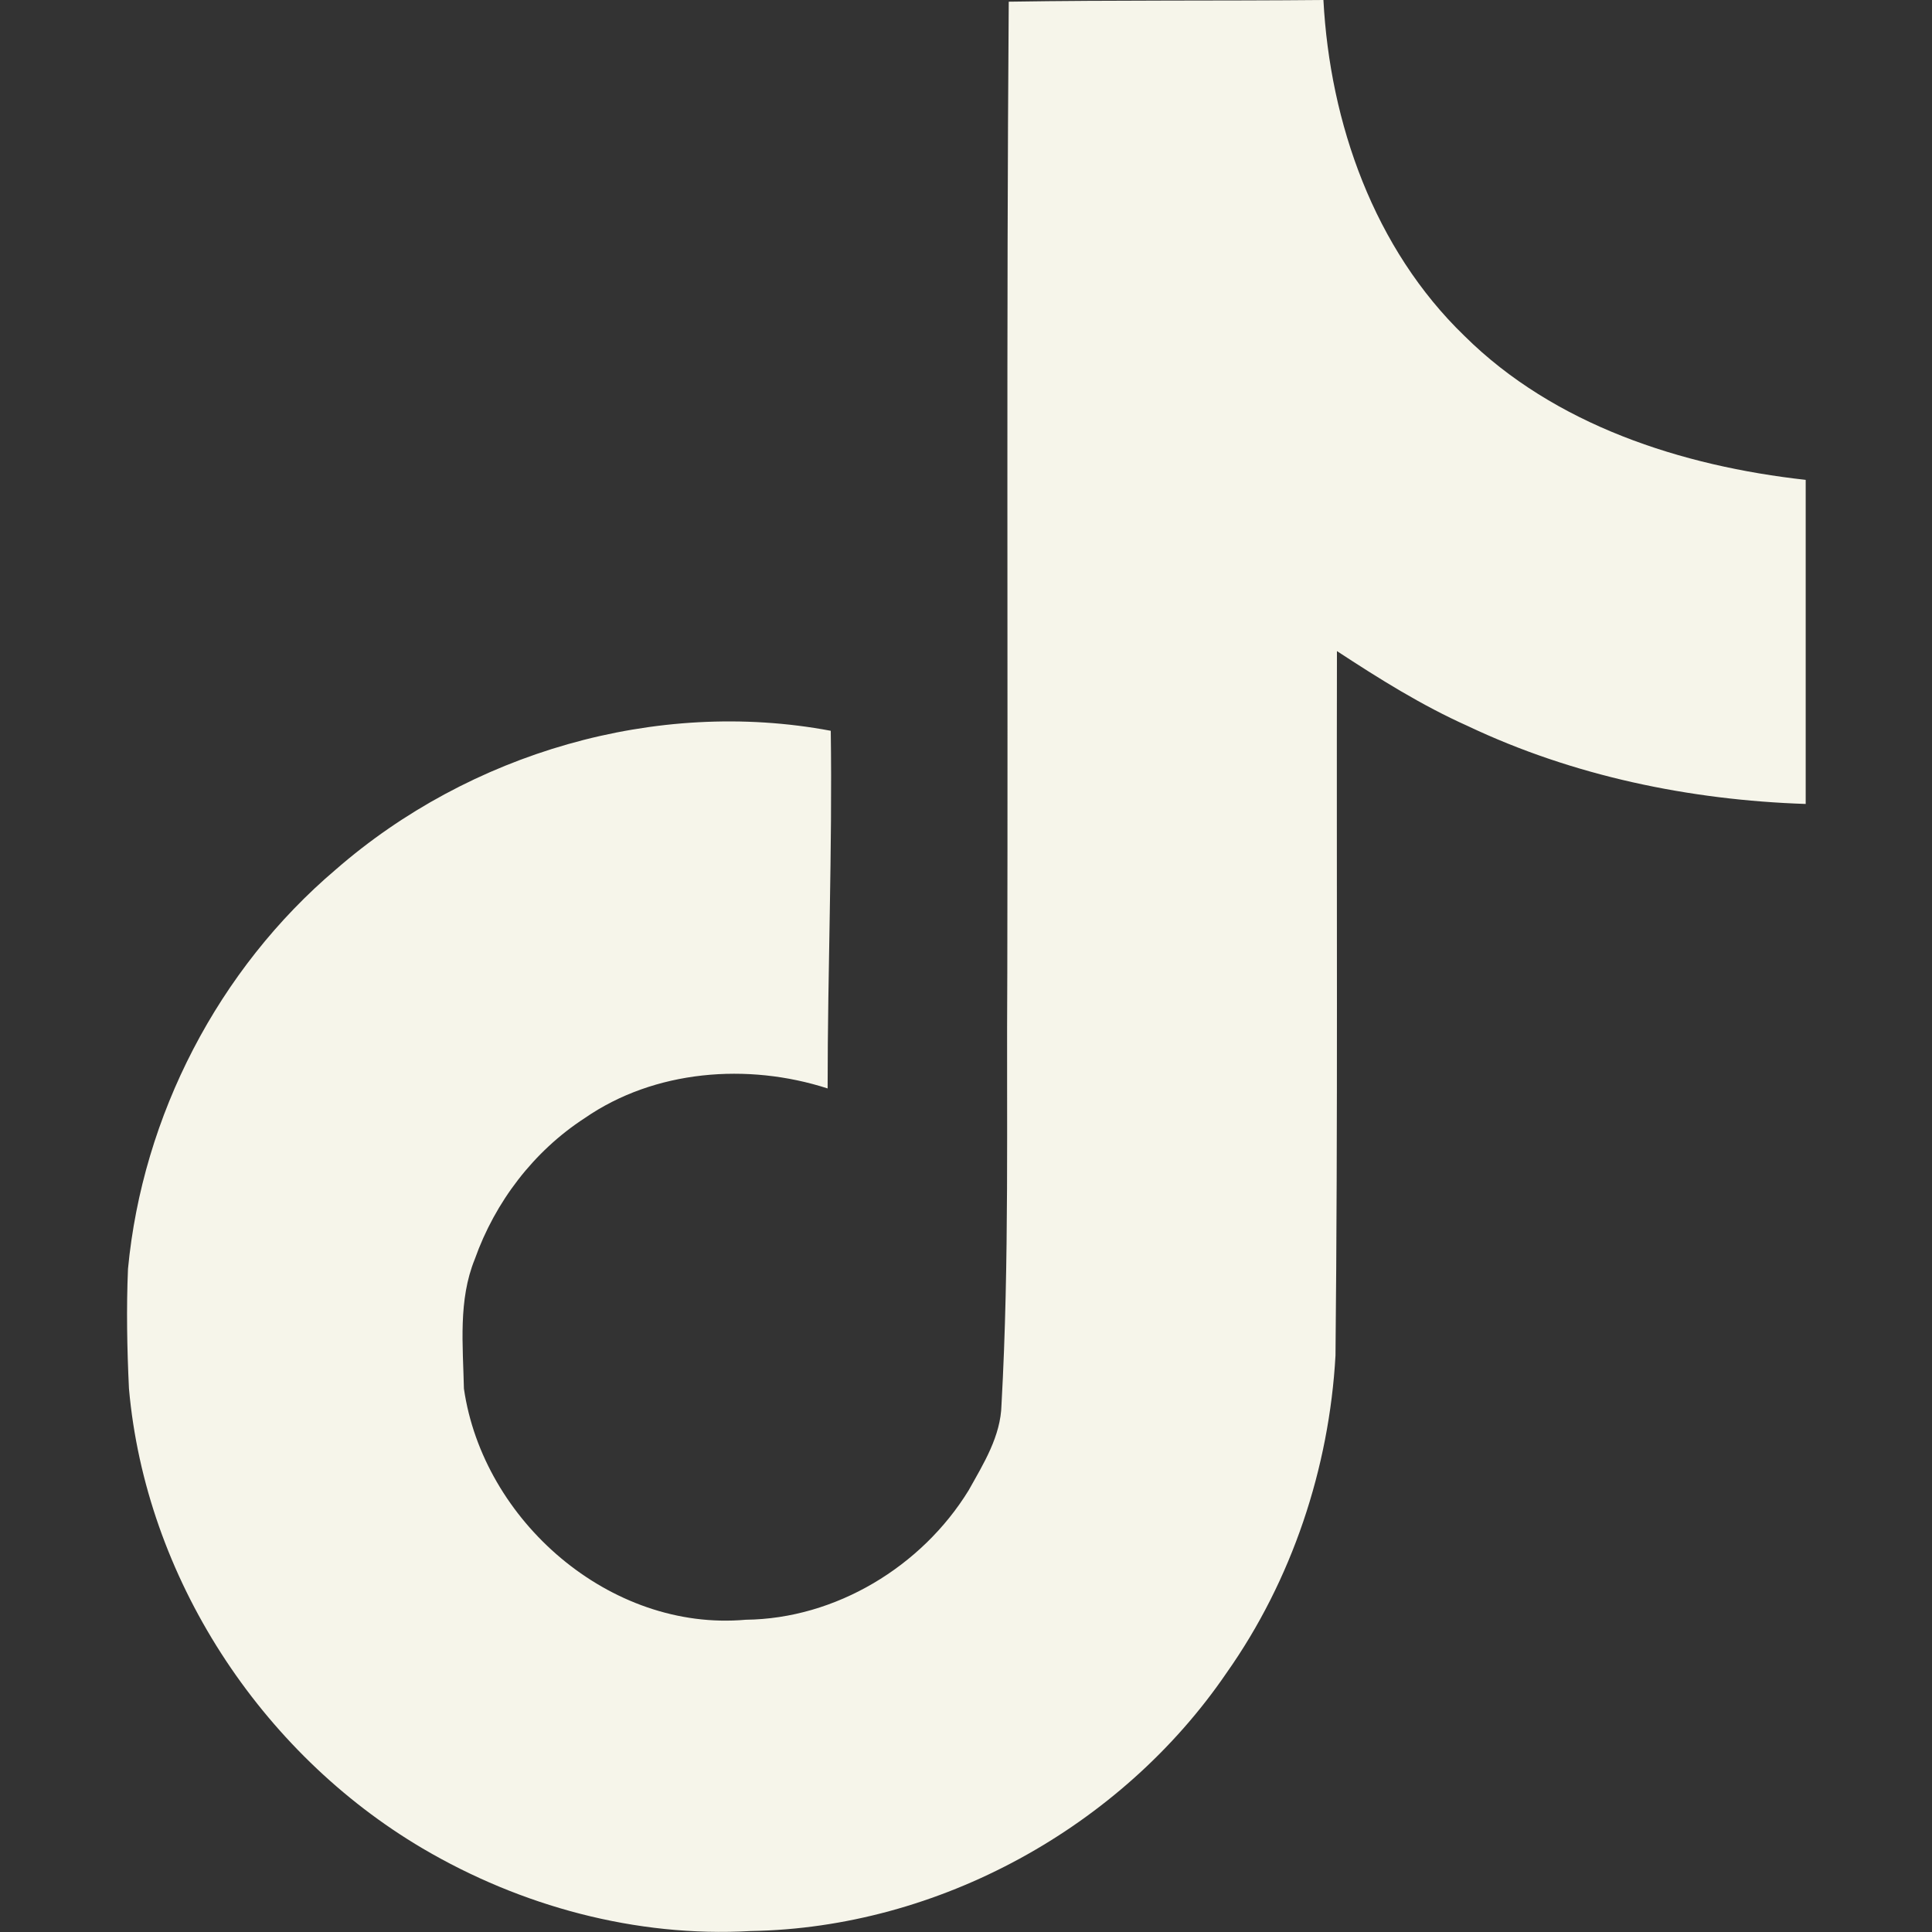 <svg width="8" height="8" viewBox="0 0 8 8" fill="none" xmlns="http://www.w3.org/2000/svg"><rect x="0" y="0" width="8" height="8" fill="#333333" stroke="none"/><path d="M4.177 0.007C4.613 0 5.047 0.004 5.48 0C5.507 0.51 5.69 1.03 6.064 1.391C6.436 1.76 6.964 1.93 7.477 1.987V3.329C6.996 3.313 6.513 3.213 6.077 3.006C5.887 2.921 5.71 2.81 5.536 2.696C5.534 3.671 5.54 4.643 5.53 5.613C5.504 6.079 5.35 6.543 5.079 6.927C4.643 7.566 3.887 7.983 3.109 7.996C2.633 8.023 2.156 7.893 1.75 7.654C1.077 7.257 0.603 6.53 0.534 5.75C0.526 5.583 0.523 5.417 0.53 5.254C0.59 4.62 0.904 4.013 1.391 3.6C1.943 3.119 2.716 2.89 3.44 3.026C3.447 3.52 3.427 4.013 3.427 4.507C3.096 4.4 2.71 4.43 2.421 4.63C2.21 4.767 2.05 4.977 1.966 5.214C1.897 5.383 1.917 5.571 1.921 5.75C2 6.297 2.526 6.757 3.088 6.707C3.46 6.703 3.817 6.487 4.011 6.171C4.073 6.06 4.144 5.947 4.147 5.816C4.18 5.22 4.167 4.627 4.171 4.03C4.174 2.687 4.167 1.346 4.177 0.007Z" fill="#F6F5EA"/></svg>